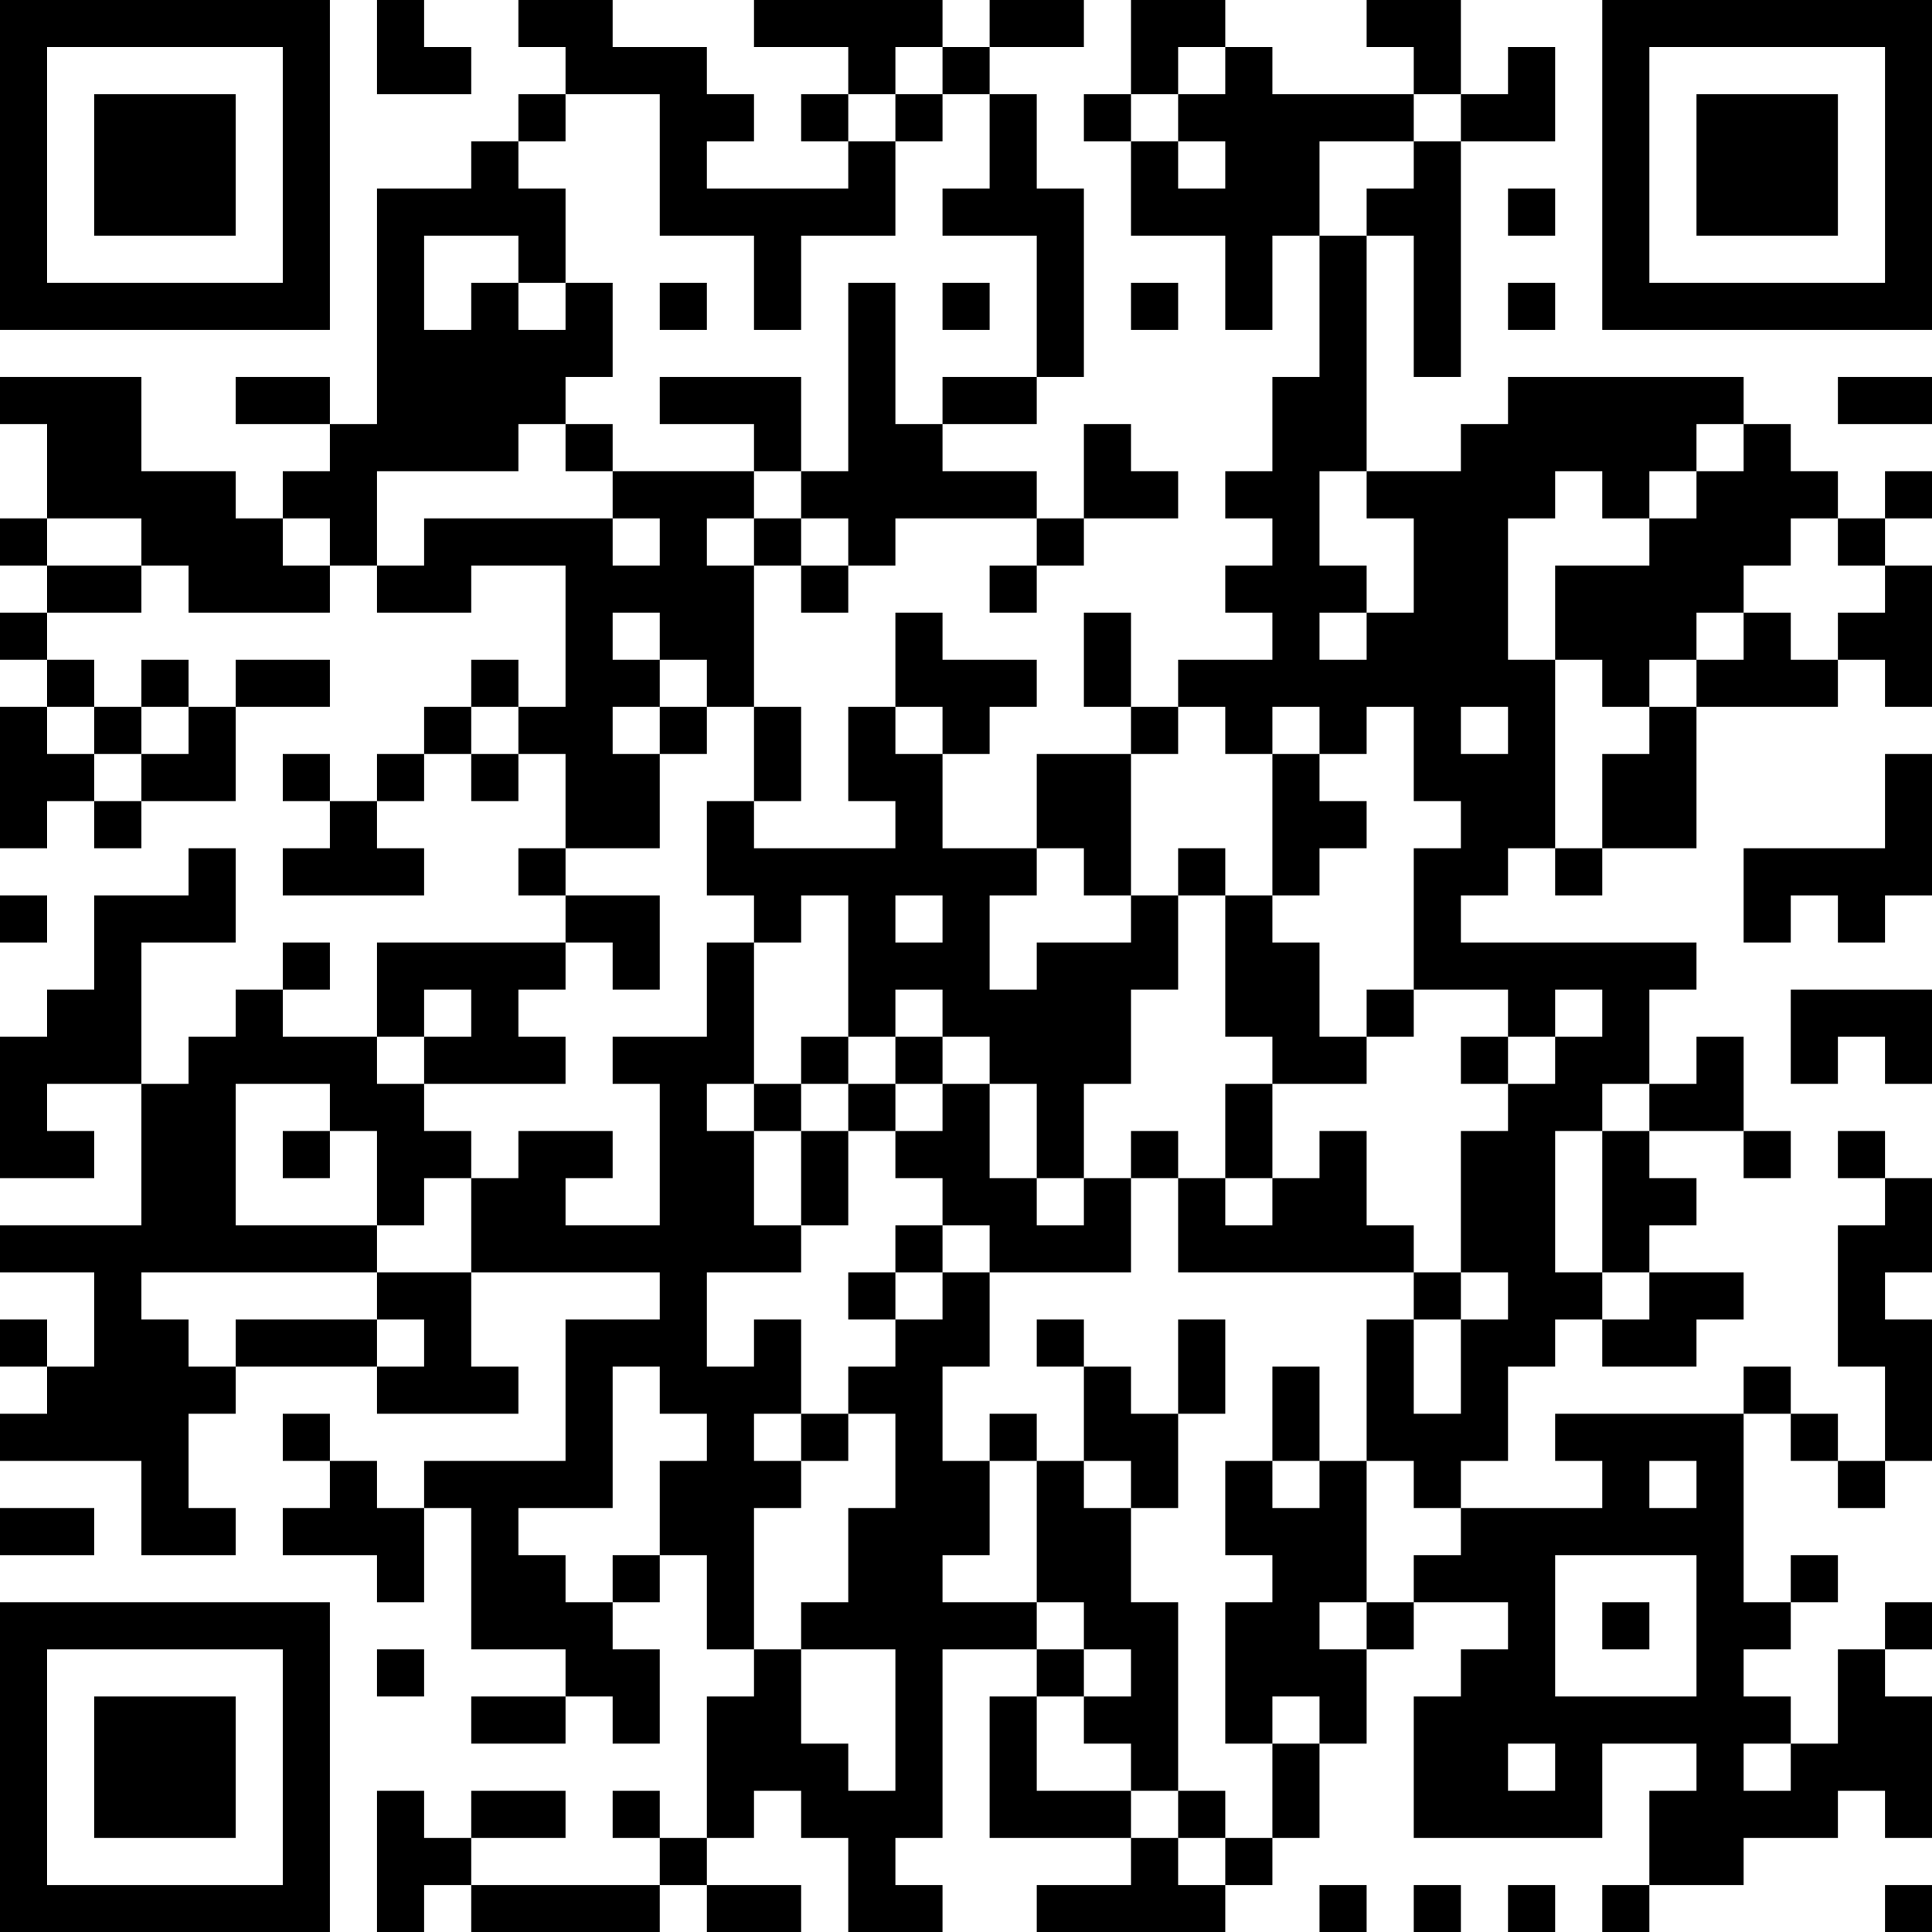 <?xml version="1.0" encoding="UTF-8"?>
<svg xmlns="http://www.w3.org/2000/svg" version="1.1" width="250" height="250" viewBox="0 0 250 250"><rect x="0" y="0" width="250" height="250" fill="#ffffff"/><g transform="scale(6.098)"><g transform="translate(0,0)"><path fill-rule="evenodd" d="M8 0L8 2L10 2L10 1L9 1L9 0ZM11 0L11 1L12 1L12 2L11 2L11 3L10 3L10 4L8 4L8 9L7 9L7 8L5 8L5 9L7 9L7 10L6 10L6 11L5 11L5 10L3 10L3 8L0 8L0 9L1 9L1 11L0 11L0 12L1 12L1 13L0 13L0 14L1 14L1 15L0 15L0 18L1 18L1 17L2 17L2 18L3 18L3 17L5 17L5 15L7 15L7 14L5 14L5 15L4 15L4 14L3 14L3 15L2 15L2 14L1 14L1 13L3 13L3 12L4 12L4 13L7 13L7 12L8 12L8 13L10 13L10 12L12 12L12 15L11 15L11 14L10 14L10 15L9 15L9 16L8 16L8 17L7 17L7 16L6 16L6 17L7 17L7 18L6 18L6 19L9 19L9 18L8 18L8 17L9 17L9 16L10 16L10 17L11 17L11 16L12 16L12 18L11 18L11 19L12 19L12 20L8 20L8 22L6 22L6 21L7 21L7 20L6 20L6 21L5 21L5 22L4 22L4 23L3 23L3 20L5 20L5 18L4 18L4 19L2 19L2 21L1 21L1 22L0 22L0 25L2 25L2 24L1 24L1 23L3 23L3 26L0 26L0 27L2 27L2 29L1 29L1 28L0 28L0 29L1 29L1 30L0 30L0 31L3 31L3 33L5 33L5 32L4 32L4 30L5 30L5 29L8 29L8 30L11 30L11 29L10 29L10 27L14 27L14 28L12 28L12 31L9 31L9 32L8 32L8 31L7 31L7 30L6 30L6 31L7 31L7 32L6 32L6 33L8 33L8 34L9 34L9 32L10 32L10 35L12 35L12 36L10 36L10 37L12 37L12 36L13 36L13 37L14 37L14 35L13 35L13 34L14 34L14 33L15 33L15 35L16 35L16 36L15 36L15 39L14 39L14 38L13 38L13 39L14 39L14 40L10 40L10 39L12 39L12 38L10 38L10 39L9 39L9 38L8 38L8 41L9 41L9 40L10 40L10 41L14 41L14 40L15 40L15 41L17 41L17 40L15 40L15 39L16 39L16 38L17 38L17 39L18 39L18 41L20 41L20 40L19 40L19 39L20 39L20 35L22 35L22 36L21 36L21 39L24 39L24 40L22 40L22 41L26 41L26 40L27 40L27 39L28 39L28 37L29 37L29 35L30 35L30 34L32 34L32 35L31 35L31 36L30 36L30 39L34 39L34 37L36 37L36 38L35 38L35 40L34 40L34 41L35 41L35 40L37 40L37 39L39 39L39 38L40 38L40 39L41 39L41 36L40 36L40 35L41 35L41 34L40 34L40 35L39 35L39 37L38 37L38 36L37 36L37 35L38 35L38 34L39 34L39 33L38 33L38 34L37 34L37 30L38 30L38 31L39 31L39 32L40 32L40 31L41 31L41 28L40 28L40 27L41 27L41 25L40 25L40 24L39 24L39 25L40 25L40 26L39 26L39 29L40 29L40 31L39 31L39 30L38 30L38 29L37 29L37 30L33 30L33 31L34 31L34 32L31 32L31 31L32 31L32 29L33 29L33 28L34 28L34 29L36 29L36 28L37 28L37 27L35 27L35 26L36 26L36 25L35 25L35 24L37 24L37 25L38 25L38 24L37 24L37 22L36 22L36 23L35 23L35 21L36 21L36 20L31 20L31 19L32 19L32 18L33 18L33 19L34 19L34 18L36 18L36 15L39 15L39 14L40 14L40 15L41 15L41 12L40 12L40 11L41 11L41 10L40 10L40 11L39 11L39 10L38 10L38 9L37 9L37 8L32 8L32 9L31 9L31 10L29 10L29 5L30 5L30 8L31 8L31 3L33 3L33 1L32 1L32 2L31 2L31 0L29 0L29 1L30 1L30 2L27 2L27 1L26 1L26 0L24 0L24 2L23 2L23 3L24 3L24 5L26 5L26 7L27 7L27 5L28 5L28 8L27 8L27 10L26 10L26 11L27 11L27 12L26 12L26 13L27 13L27 14L25 14L25 15L24 15L24 13L23 13L23 15L24 15L24 16L22 16L22 18L20 18L20 16L21 16L21 15L22 15L22 14L20 14L20 13L19 13L19 15L18 15L18 17L19 17L19 18L16 18L16 17L17 17L17 15L16 15L16 12L17 12L17 13L18 13L18 12L19 12L19 11L22 11L22 12L21 12L21 13L22 13L22 12L23 12L23 11L25 11L25 10L24 10L24 9L23 9L23 11L22 11L22 10L20 10L20 9L22 9L22 8L23 8L23 4L22 4L22 2L21 2L21 1L23 1L23 0L21 0L21 1L20 1L20 0L16 0L16 1L18 1L18 2L17 2L17 3L18 3L18 4L15 4L15 3L16 3L16 2L15 2L15 1L13 1L13 0ZM19 1L19 2L18 2L18 3L19 3L19 5L17 5L17 7L16 7L16 5L14 5L14 2L12 2L12 3L11 3L11 4L12 4L12 6L11 6L11 5L9 5L9 7L10 7L10 6L11 6L11 7L12 7L12 6L13 6L13 8L12 8L12 9L11 9L11 10L8 10L8 12L9 12L9 11L13 11L13 12L14 12L14 11L13 11L13 10L16 10L16 11L15 11L15 12L16 12L16 11L17 11L17 12L18 12L18 11L17 11L17 10L18 10L18 6L19 6L19 9L20 9L20 8L22 8L22 5L20 5L20 4L21 4L21 2L20 2L20 1ZM25 1L25 2L24 2L24 3L25 3L25 4L26 4L26 3L25 3L25 2L26 2L26 1ZM19 2L19 3L20 3L20 2ZM30 2L30 3L28 3L28 5L29 5L29 4L30 4L30 3L31 3L31 2ZM32 4L32 5L33 5L33 4ZM14 6L14 7L15 7L15 6ZM20 6L20 7L21 7L21 6ZM24 6L24 7L25 7L25 6ZM32 6L32 7L33 7L33 6ZM14 8L14 9L16 9L16 10L17 10L17 8ZM39 8L39 9L41 9L41 8ZM12 9L12 10L13 10L13 9ZM36 9L36 10L35 10L35 11L34 11L34 10L33 10L33 11L32 11L32 14L33 14L33 18L34 18L34 16L35 16L35 15L36 15L36 14L37 14L37 13L38 13L38 14L39 14L39 13L40 13L40 12L39 12L39 11L38 11L38 12L37 12L37 13L36 13L36 14L35 14L35 15L34 15L34 14L33 14L33 12L35 12L35 11L36 11L36 10L37 10L37 9ZM28 10L28 12L29 12L29 13L28 13L28 14L29 14L29 13L30 13L30 11L29 11L29 10ZM1 11L1 12L3 12L3 11ZM6 11L6 12L7 12L7 11ZM13 13L13 14L14 14L14 15L13 15L13 16L14 16L14 18L12 18L12 19L14 19L14 21L13 21L13 20L12 20L12 21L11 21L11 22L12 22L12 23L9 23L9 22L10 22L10 21L9 21L9 22L8 22L8 23L9 23L9 24L10 24L10 25L9 25L9 26L8 26L8 24L7 24L7 23L5 23L5 26L8 26L8 27L3 27L3 28L4 28L4 29L5 29L5 28L8 28L8 29L9 29L9 28L8 28L8 27L10 27L10 25L11 25L11 24L13 24L13 25L12 25L12 26L14 26L14 23L13 23L13 22L15 22L15 20L16 20L16 23L15 23L15 24L16 24L16 26L17 26L17 27L15 27L15 29L16 29L16 28L17 28L17 30L16 30L16 31L17 31L17 32L16 32L16 35L17 35L17 37L18 37L18 38L19 38L19 35L17 35L17 34L18 34L18 32L19 32L19 30L18 30L18 29L19 29L19 28L20 28L20 27L21 27L21 29L20 29L20 31L21 31L21 33L20 33L20 34L22 34L22 35L23 35L23 36L22 36L22 38L24 38L24 39L25 39L25 40L26 40L26 39L27 39L27 37L28 37L28 36L27 36L27 37L26 37L26 34L27 34L27 33L26 33L26 31L27 31L27 32L28 32L28 31L29 31L29 34L28 34L28 35L29 35L29 34L30 34L30 33L31 33L31 32L30 32L30 31L29 31L29 28L30 28L30 30L31 30L31 28L32 28L32 27L31 27L31 24L32 24L32 23L33 23L33 22L34 22L34 21L33 21L33 22L32 22L32 21L30 21L30 18L31 18L31 17L30 17L30 15L29 15L29 16L28 16L28 15L27 15L27 16L26 16L26 15L25 15L25 16L24 16L24 19L23 19L23 18L22 18L22 19L21 19L21 21L22 21L22 20L24 20L24 19L25 19L25 21L24 21L24 23L23 23L23 25L22 25L22 23L21 23L21 22L20 22L20 21L19 21L19 22L18 22L18 19L17 19L17 20L16 20L16 19L15 19L15 17L16 17L16 15L15 15L15 14L14 14L14 13ZM1 15L1 16L2 16L2 17L3 17L3 16L4 16L4 15L3 15L3 16L2 16L2 15ZM10 15L10 16L11 16L11 15ZM14 15L14 16L15 16L15 15ZM19 15L19 16L20 16L20 15ZM31 15L31 16L32 16L32 15ZM27 16L27 19L26 19L26 18L25 18L25 19L26 19L26 22L27 22L27 23L26 23L26 25L25 25L25 24L24 24L24 25L23 25L23 26L22 26L22 25L21 25L21 23L20 23L20 22L19 22L19 23L18 23L18 22L17 22L17 23L16 23L16 24L17 24L17 26L18 26L18 24L19 24L19 25L20 25L20 26L19 26L19 27L18 27L18 28L19 28L19 27L20 27L20 26L21 26L21 27L24 27L24 25L25 25L25 27L30 27L30 28L31 28L31 27L30 27L30 26L29 26L29 24L28 24L28 25L27 25L27 23L29 23L29 22L30 22L30 21L29 21L29 22L28 22L28 20L27 20L27 19L28 19L28 18L29 18L29 17L28 17L28 16ZM40 16L40 18L37 18L37 20L38 20L38 19L39 19L39 20L40 20L40 19L41 19L41 16ZM0 19L0 20L1 20L1 19ZM19 19L19 20L20 20L20 19ZM38 21L38 23L39 23L39 22L40 22L40 23L41 23L41 21ZM31 22L31 23L32 23L32 22ZM17 23L17 24L18 24L18 23ZM19 23L19 24L20 24L20 23ZM34 23L34 24L33 24L33 27L34 27L34 28L35 28L35 27L34 27L34 24L35 24L35 23ZM6 24L6 25L7 25L7 24ZM26 25L26 26L27 26L27 25ZM22 28L22 29L23 29L23 31L22 31L22 30L21 30L21 31L22 31L22 34L23 34L23 35L24 35L24 36L23 36L23 37L24 37L24 38L25 38L25 39L26 39L26 38L25 38L25 34L24 34L24 32L25 32L25 30L26 30L26 28L25 28L25 30L24 30L24 29L23 29L23 28ZM13 29L13 32L11 32L11 33L12 33L12 34L13 34L13 33L14 33L14 31L15 31L15 30L14 30L14 29ZM27 29L27 31L28 31L28 29ZM17 30L17 31L18 31L18 30ZM23 31L23 32L24 32L24 31ZM35 31L35 32L36 32L36 31ZM0 32L0 33L2 33L2 32ZM33 33L33 36L36 36L36 33ZM34 34L34 35L35 35L35 34ZM8 35L8 36L9 36L9 35ZM32 37L32 38L33 38L33 37ZM37 37L37 38L38 38L38 37ZM28 40L28 41L29 41L29 40ZM30 40L30 41L31 41L31 40ZM32 40L32 41L33 41L33 40ZM40 40L40 41L41 41L41 40ZM0 0L0 7L7 7L7 0ZM1 1L1 6L6 6L6 1ZM2 2L2 5L5 5L5 2ZM34 0L34 7L41 7L41 0ZM35 1L35 6L40 6L40 1ZM36 2L36 5L39 5L39 2ZM0 34L0 41L7 41L7 34ZM1 35L1 40L6 40L6 35ZM2 36L2 39L5 39L5 36Z" fill="#000000"/></g></g></svg>
